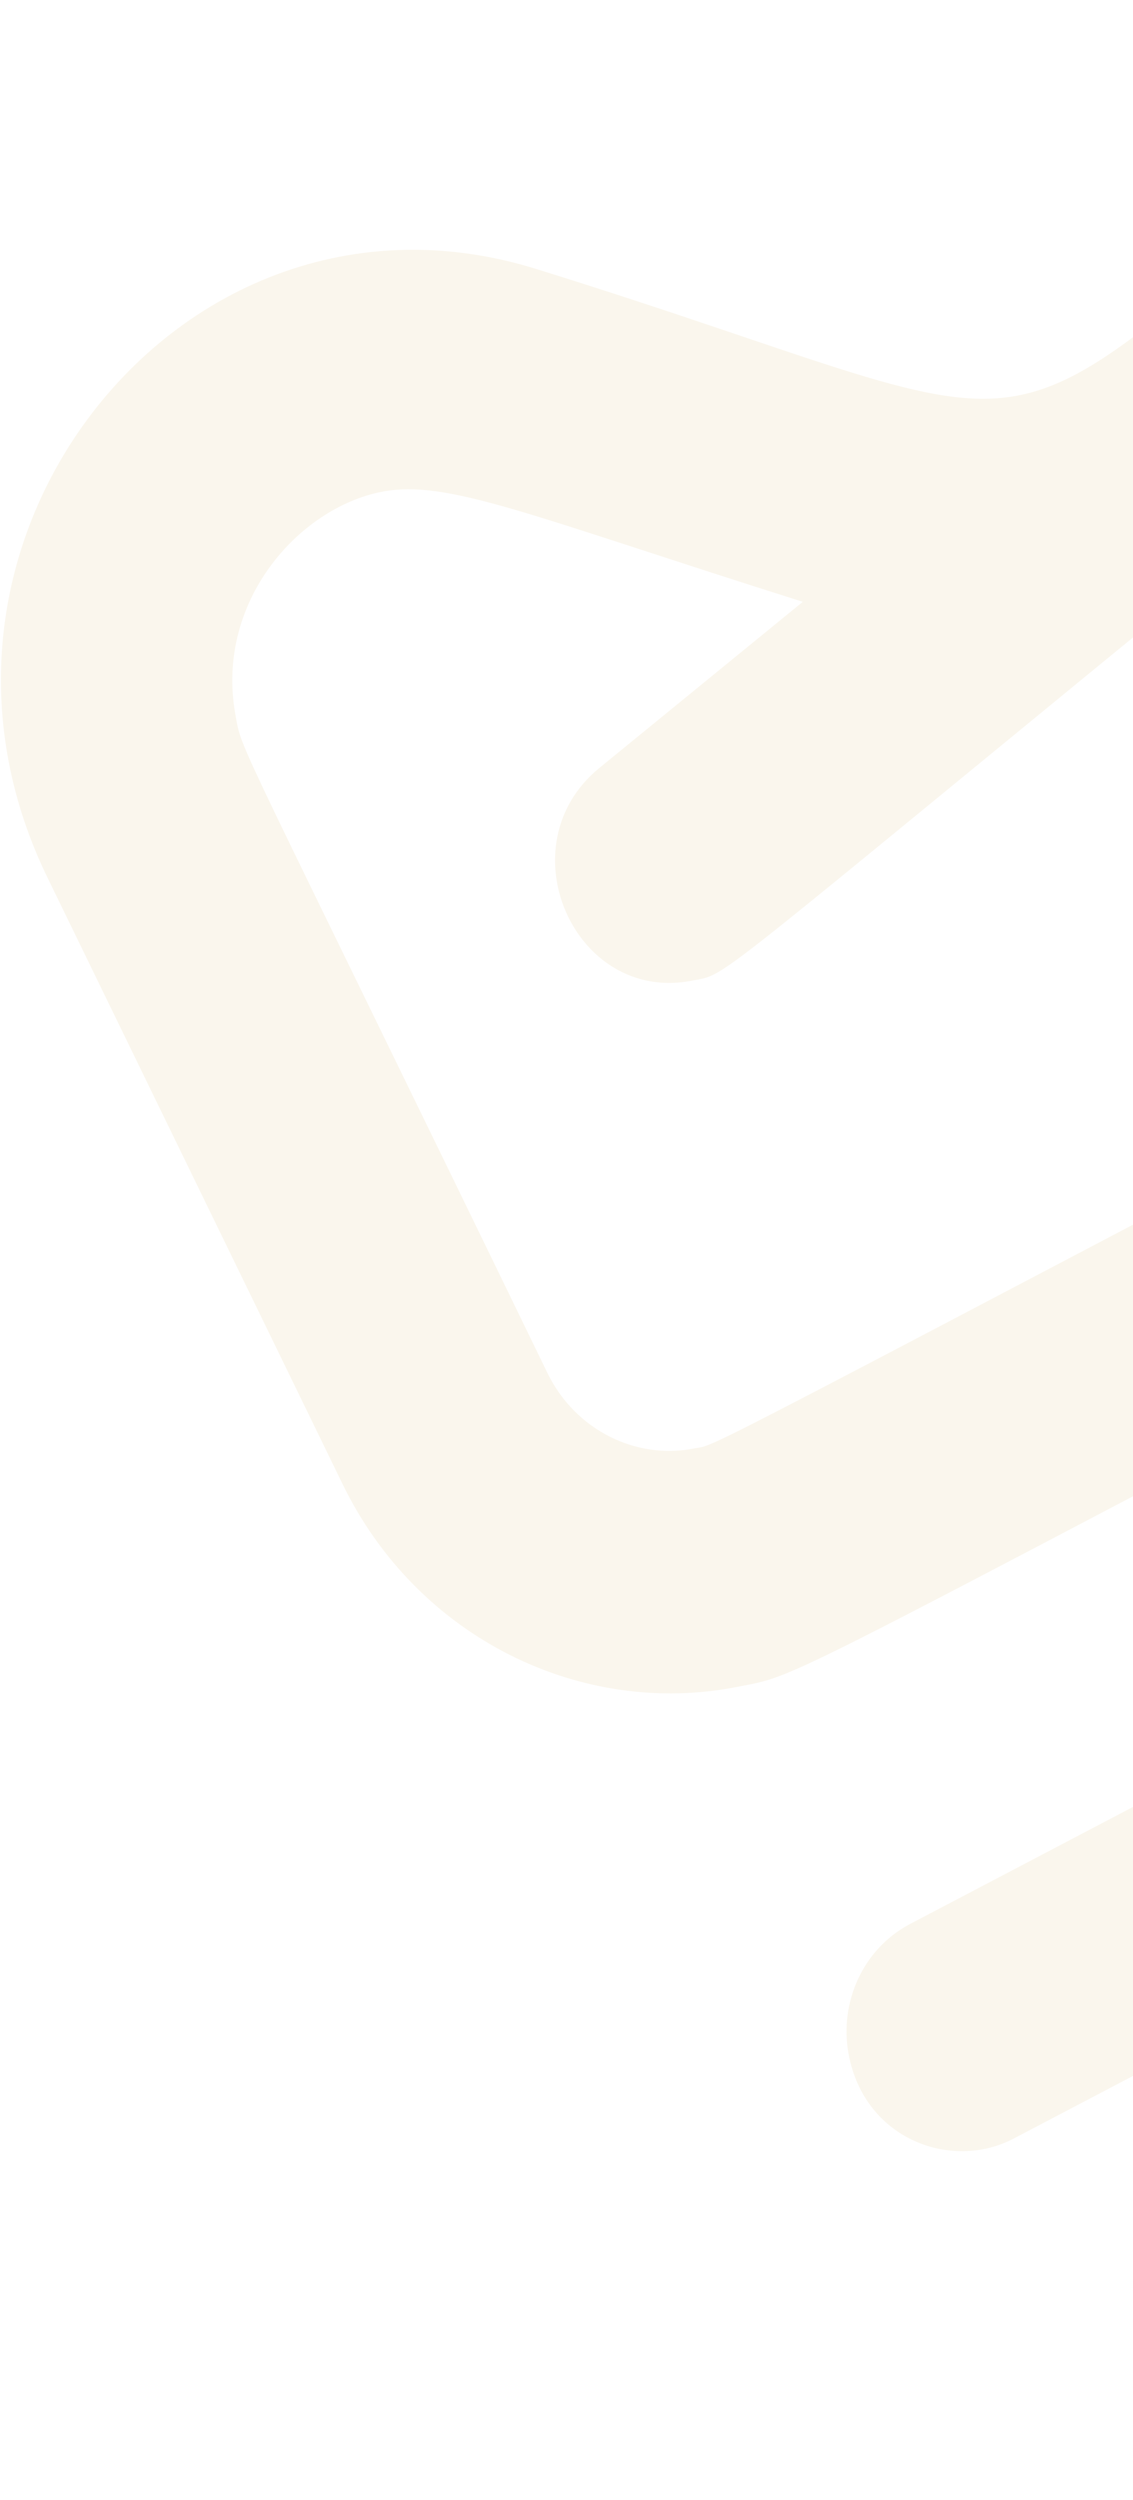 <svg width="616" height="1359" viewBox="0 0 616 1359" fill="none" xmlns="http://www.w3.org/2000/svg">
    <path d="M1042.43 42.081c-76.184-54.072-183.208-60.195-266.995 8.835-130.006 106.06-172.279 154.272-221.552 163.995-49.273 9.724-105.047-19.803-261.939-68.581-104.184-32.599-200.41 13.635-252.331 92.989-42.936 65.619-54.986 153.717-13.4 238.54l159.931 328.594c40.853 84.303 130.307 127.118 214.687 110.466 38.186-7.536 6.71 5.321 613.609-313.131 61.79-32.128 102.11-94.574 108.33-165.575 16.81-184.724 21.79-202.982 13.74-247.243-11.67-64.148-47.19-115.614-94.08-148.889zm-44.56 382.906c-2.225 26.354-17.203 49.244-40.556 61.163-600.972 315.953-565.268 298.275-580.05 301.192-31.411 6.199-64.326-9.898-79.514-40.79-172.456-355.36-165.877-336.724-169.727-357.893-11.2-61.581 34.419-112.446 79.381-121.319 35.722-7.05 80.157 12.754 229.075 59.783l-110.55 90.259c-51.68 42.095-13.673 128.288 50.382 115.647 20.941-4.133.901 8.461 325.859-257.01C864.899 142.902 864.699 138.29 896.726 131.97c47.426-9.359 105.514 22.369 116.364 82.026 3.35 21.932 2.27 19.487-15.22 210.991zM837.489 1184.92c-11.702 2.31-9.239 1.83-101.186 50.54-25.584 13.69-38.163 42.75-33.146 70.33 8.75 48.11 52.933 56 73.258 51.99 11.086-2.18 8.007-1.58 101.186-50.53 25.583-13.69 38.162-42.75 33.146-70.34-8.75-48.11-53.549-55.88-73.258-51.99zm76.915-359.384L494.481 1045.96c-25.583 13.68-38.162 42.74-33.146 70.33 8.517 46.83 56.298 63.98 90.037 46.02l419.923-220.419c25.584-13.687 38.165-42.749 33.145-70.332-8.516-46.828-56.296-63.978-90.036-46.023z" fill="#D0A747" fill-opacity=".1"/>
</svg>
